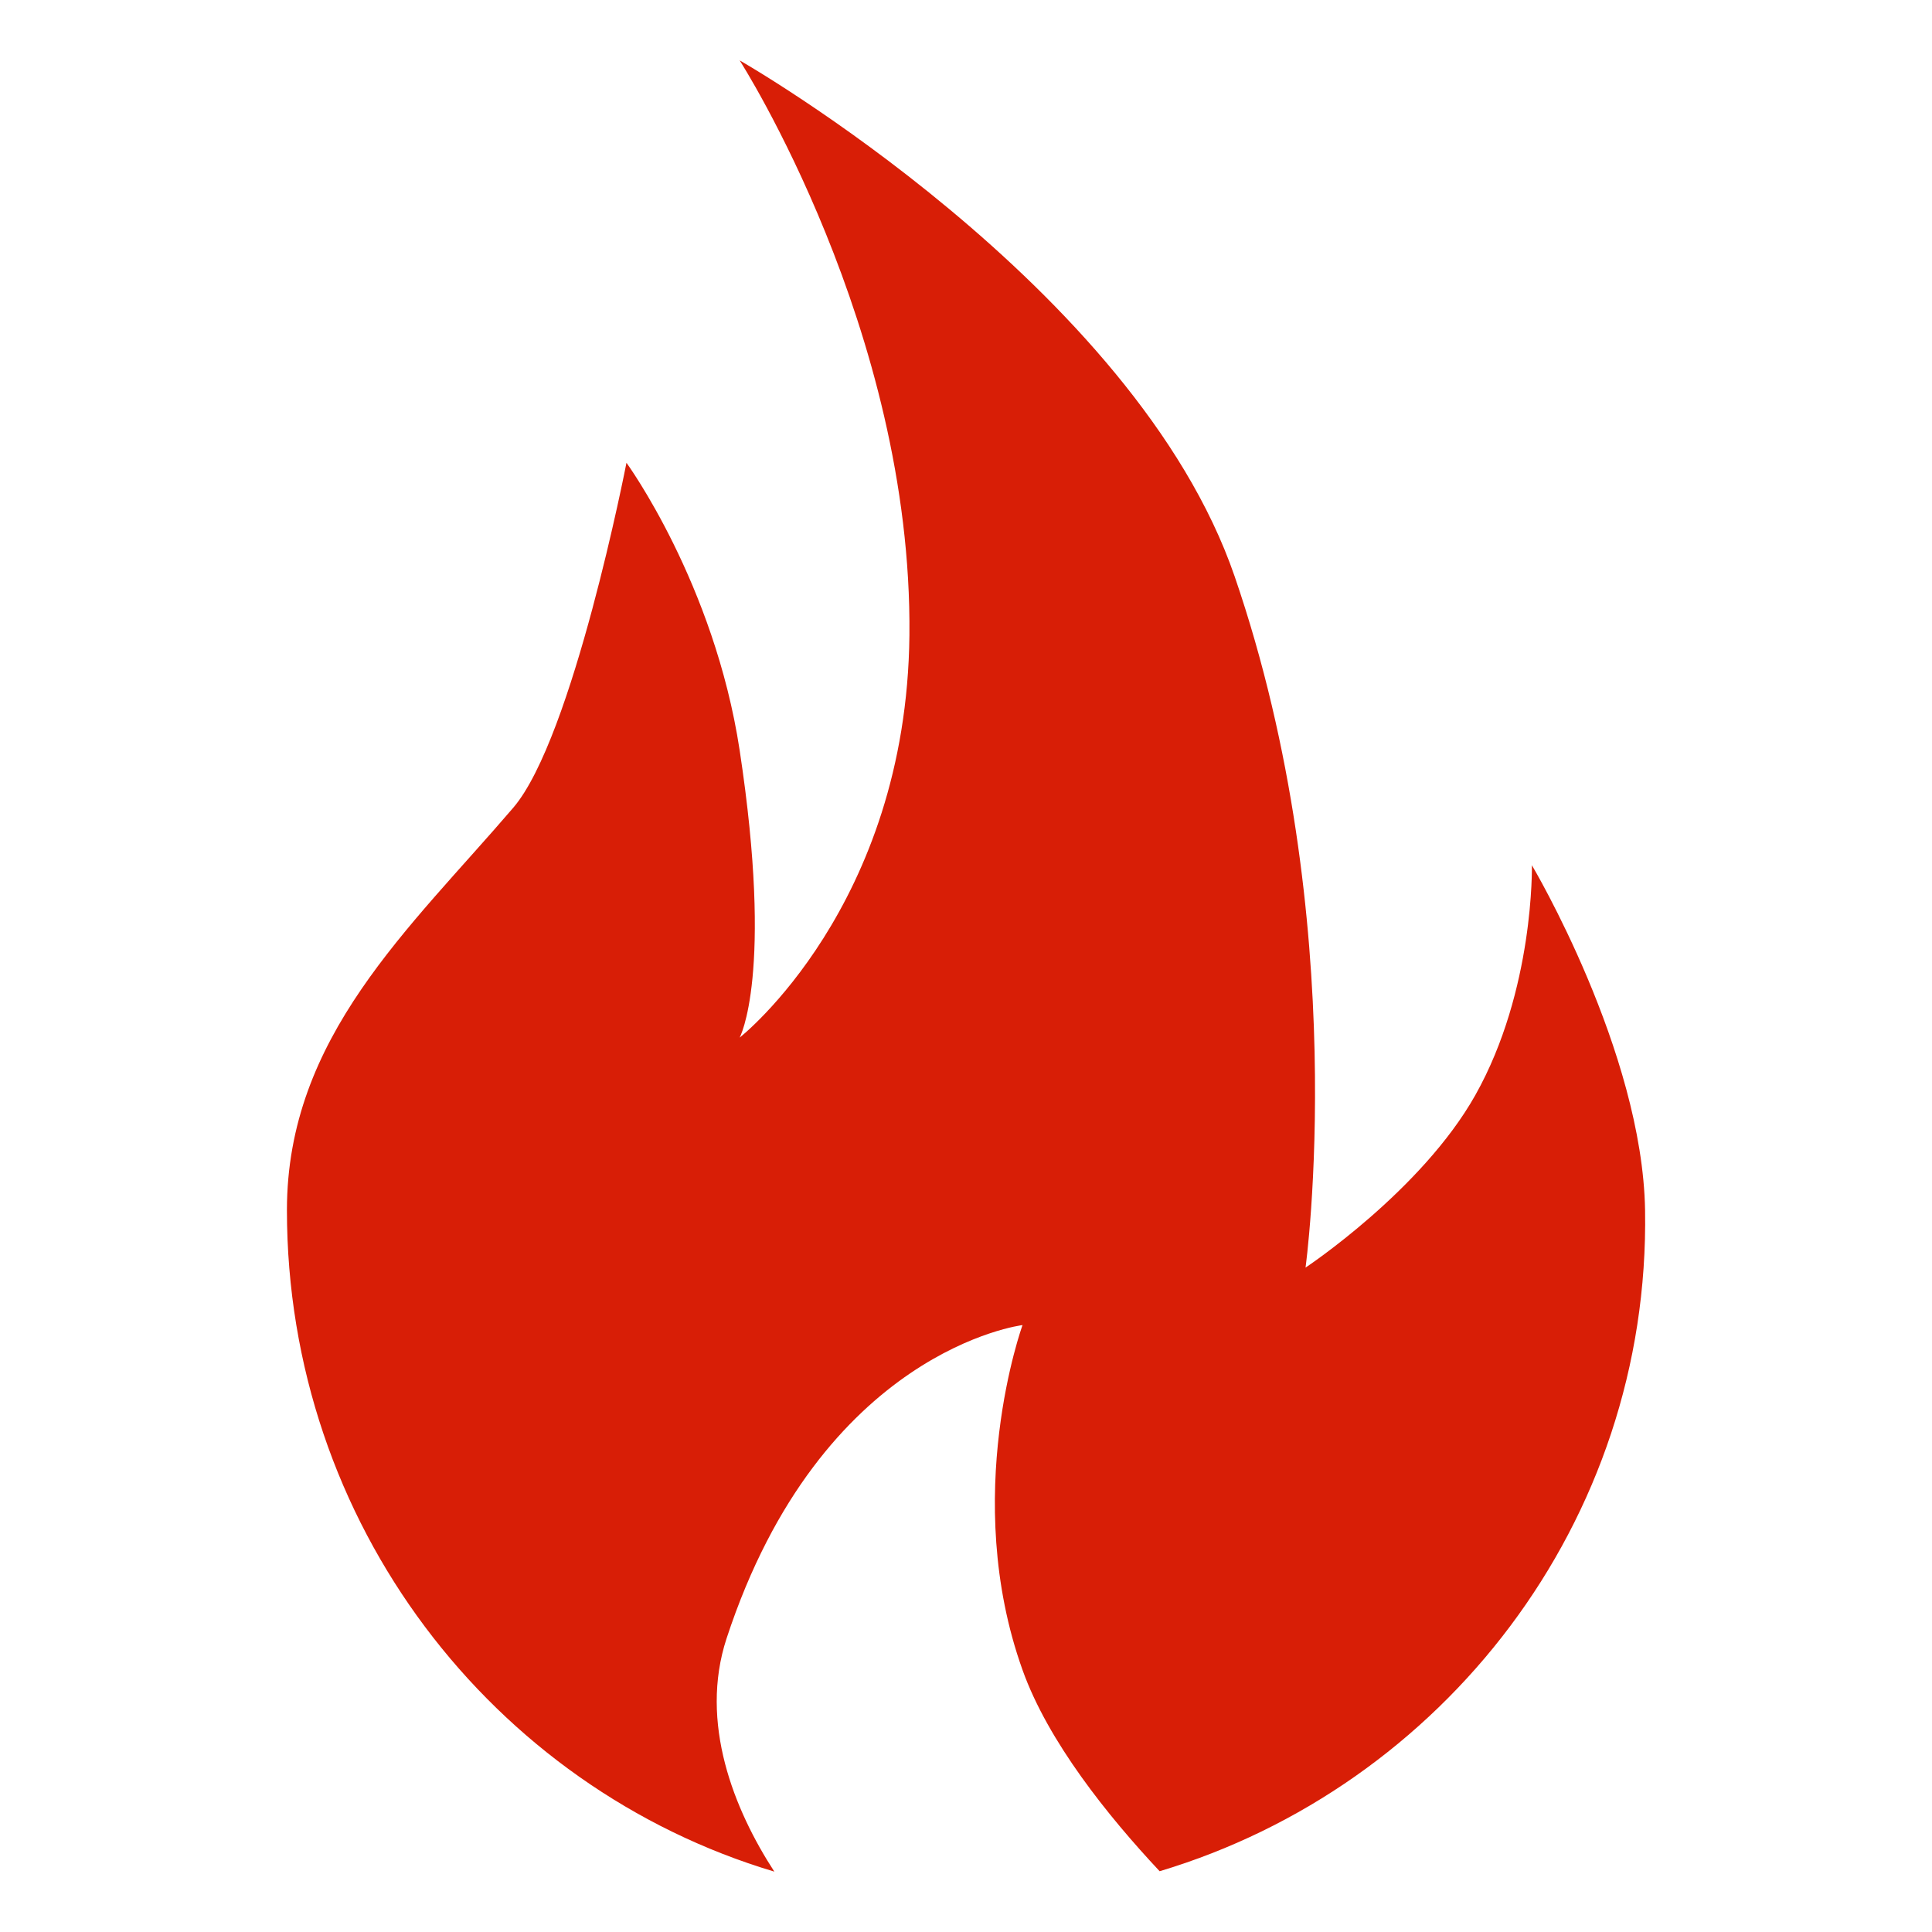<?xml version="1.0" standalone="no"?><!DOCTYPE svg PUBLIC "-//W3C//DTD SVG 1.1//EN" "http://www.w3.org/Graphics/SVG/1.1/DTD/svg11.dtd"><svg t="1749634109936" class="icon" viewBox="0 0 1024 1024" version="1.1" xmlns="http://www.w3.org/2000/svg" p-id="4358" xmlns:xlink="http://www.w3.org/1999/xlink" width="200" height="200"><path d="M614.638 991.79c-27.414-29.273-59.087-68.655-72.674-106.657-32.992-92.109 0-182.81 0-182.81s-106.627 12.897-156.865 166.073c-14.637 44.63 3.959 90.759 25.314 123.603-149.278-44.571-258.334-184.55-258.334-350.623 0-91.75 65.025-149.097 119.974-213.283 31.673-36.983 59.987-182.811 59.987-182.811s46.52 63.856 59.987 152.337c18.116 119.224 0 152.336 0 152.336s88.51-69.525 89.98-213.253C483.657 174.709 392.026 32 392.026 32s209.475 119.554 262.353 273.48c62.897 183.141 37.582 366.37 37.582 366.37s61.517-40.762 89.98-91.39c31.373-55.788 29.993-121.864 29.993-121.864s58.577 98.528 59.987 182.811c2.729 165.743-107.707 305.573-257.284 350.383z" fill="#d81e06" p-id="4359"></path></svg>